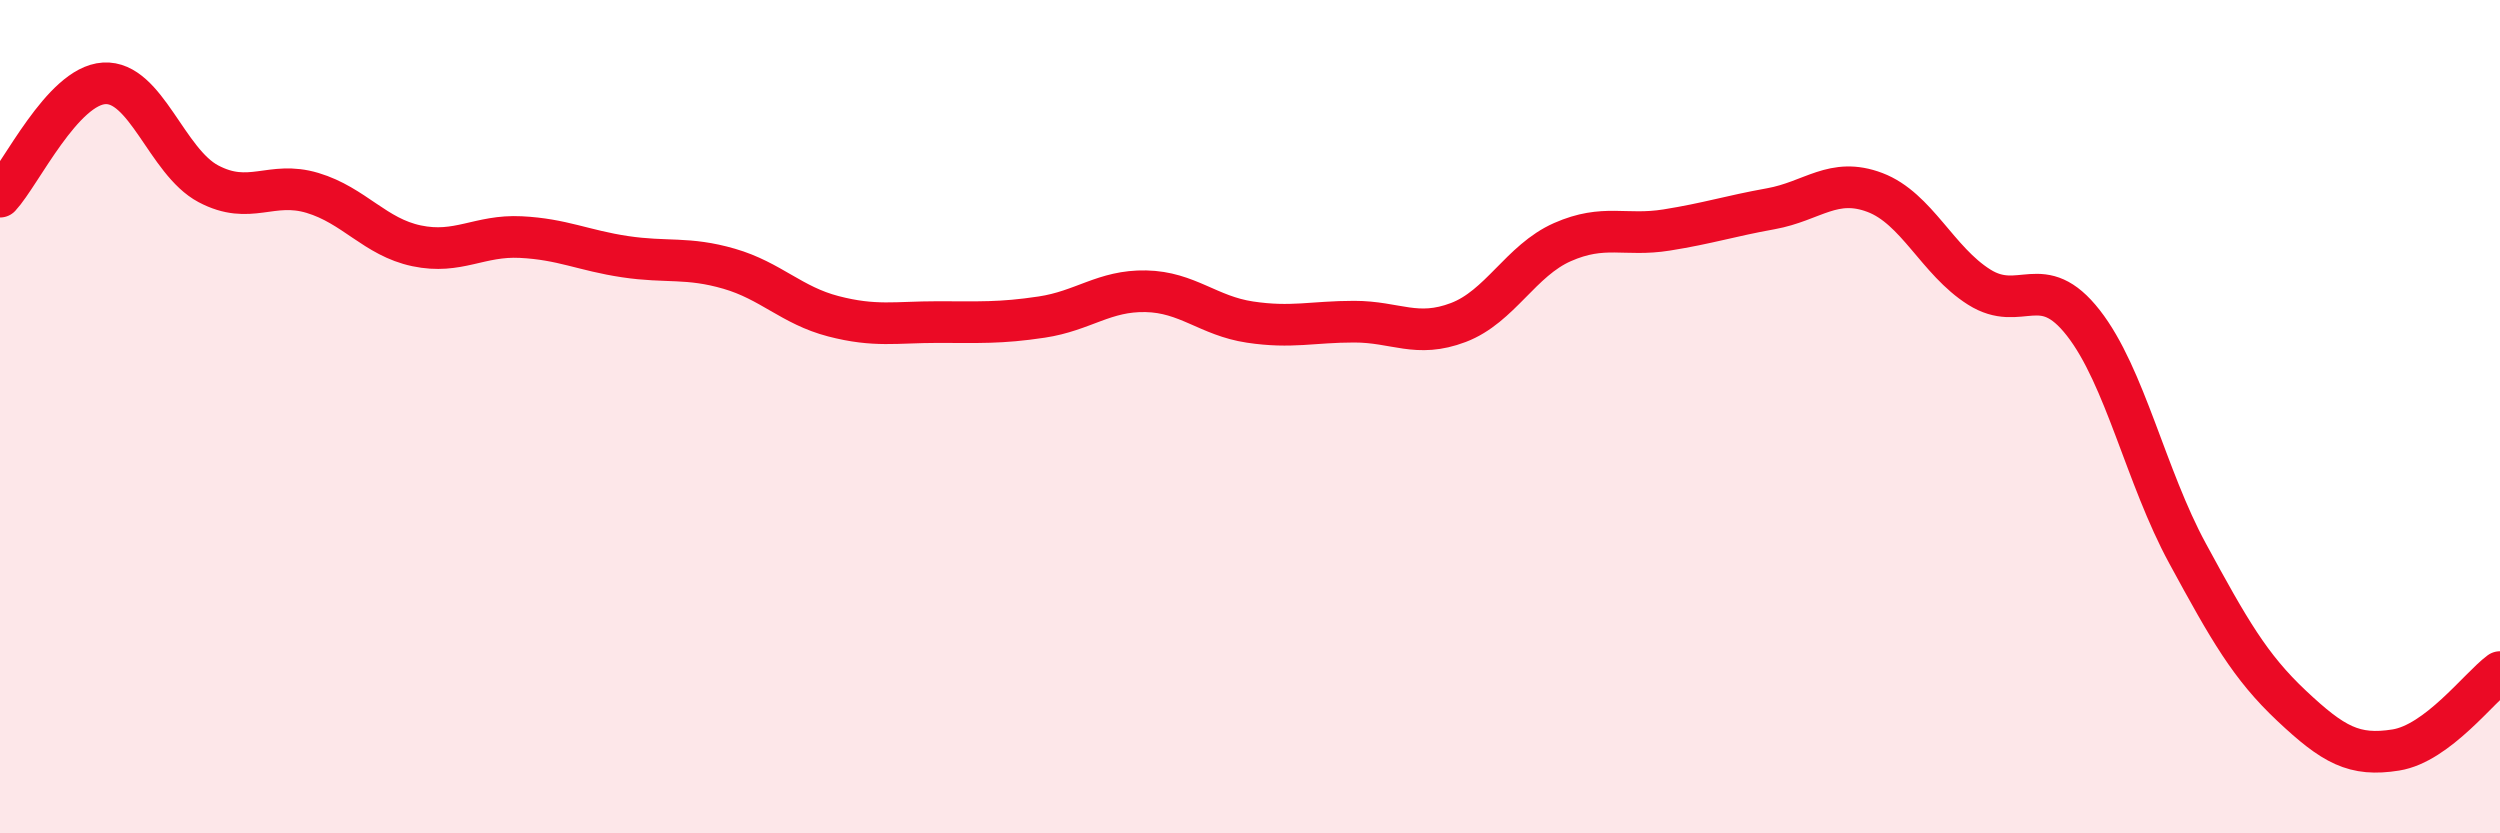 
    <svg width="60" height="20" viewBox="0 0 60 20" xmlns="http://www.w3.org/2000/svg">
      <path
        d="M 0,4.72 C 0.5,4.18 1.5,2.06 2.5,2 C 3.5,1.94 4,3.88 5,4.41 C 6,4.94 6.5,4.33 7.5,4.63 C 8.5,4.93 9,5.69 10,5.9 C 11,6.11 11.5,5.64 12.5,5.69 C 13.5,5.74 14,6.01 15,6.16 C 16,6.31 16.5,6.16 17.5,6.45 C 18.5,6.74 19,7.33 20,7.59 C 21,7.85 21.5,7.73 22.5,7.73 C 23.5,7.73 24,7.76 25,7.61 C 26,7.46 26.5,6.97 27.5,6.99 C 28.5,7.01 29,7.58 30,7.73 C 31,7.88 31.5,7.72 32.5,7.72 C 33.5,7.72 34,8.12 35,7.74 C 36,7.36 36.5,6.25 37.5,5.81 C 38.5,5.37 39,5.68 40,5.52 C 41,5.36 41.5,5.19 42.5,5.01 C 43.5,4.83 44,4.24 45,4.62 C 46,5 46.5,6.26 47.5,6.89 C 48.5,7.52 49,6.47 50,7.75 C 51,9.03 51.5,11.44 52.5,13.28 C 53.5,15.12 54,16 55,16.94 C 56,17.88 56.5,18.16 57.5,18 C 58.5,17.84 59.5,16.5 60,16.13L60 20L0 20Z"
        fill="#EB0A25"
        opacity="0.1"
        stroke-linecap="round"
        stroke-linejoin="round"
      />
      <path
        d="M 0,4.72 C 0.5,4.18 1.5,2.06 2.5,2 C 3.5,1.94 4,3.88 5,4.41 C 6,4.94 6.5,4.33 7.5,4.63 C 8.5,4.93 9,5.69 10,5.9 C 11,6.11 11.5,5.64 12.5,5.69 C 13.5,5.74 14,6.01 15,6.16 C 16,6.31 16.5,6.16 17.5,6.45 C 18.5,6.74 19,7.33 20,7.59 C 21,7.85 21.5,7.73 22.5,7.73 C 23.5,7.73 24,7.76 25,7.61 C 26,7.46 26.5,6.97 27.5,6.99 C 28.5,7.01 29,7.58 30,7.73 C 31,7.88 31.5,7.72 32.5,7.72 C 33.5,7.72 34,8.12 35,7.74 C 36,7.36 36.5,6.25 37.5,5.81 C 38.5,5.37 39,5.68 40,5.52 C 41,5.36 41.5,5.19 42.5,5.01 C 43.5,4.83 44,4.24 45,4.62 C 46,5 46.5,6.26 47.5,6.89 C 48.5,7.52 49,6.47 50,7.75 C 51,9.03 51.5,11.44 52.5,13.28 C 53.5,15.12 54,16 55,16.94 C 56,17.88 56.5,18.16 57.5,18 C 58.5,17.84 59.5,16.5 60,16.13"
        stroke="#EB0A25"
        stroke-width="1"
        fill="none"
        stroke-linecap="round"
        stroke-linejoin="round"
      />
    </svg>
  